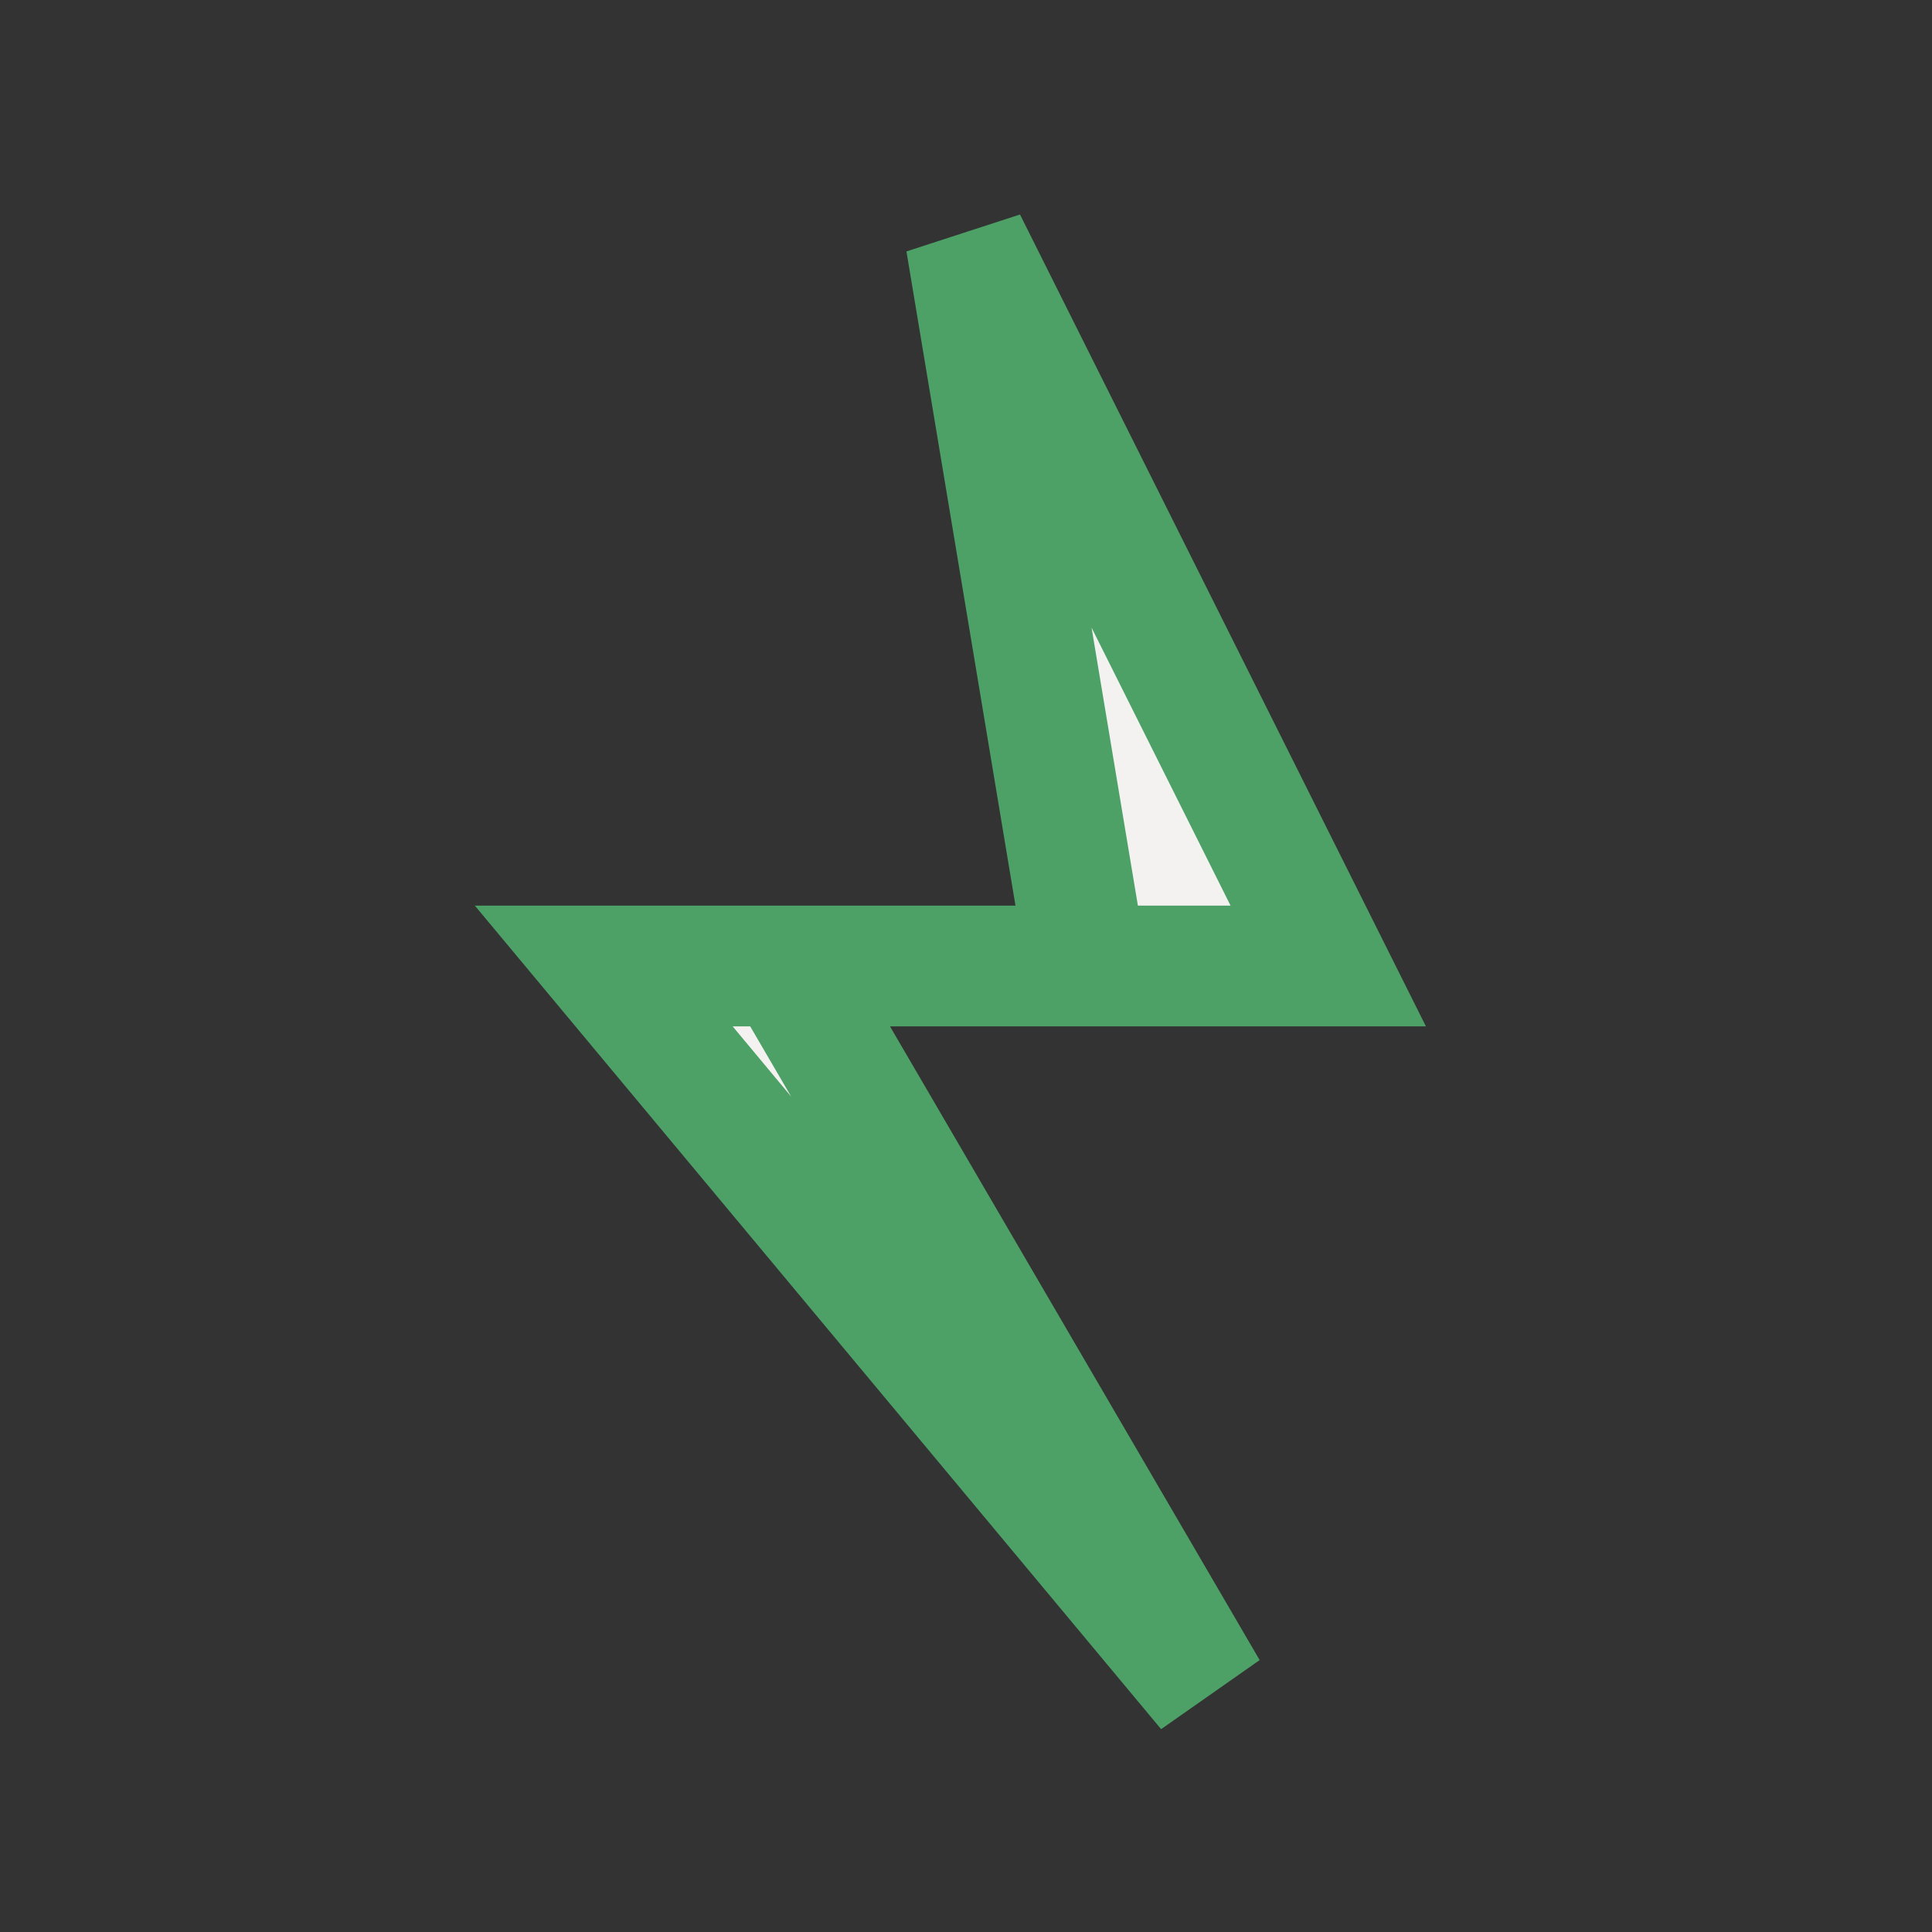 <?xml version="1.0" encoding="UTF-8"?>
<svg xmlns="http://www.w3.org/2000/svg" width="32" height="32" viewBox="0 0 32 32"><rect x="0" y="0" width="32" height="32" fill="#333333" stroke="none"/><polygon points="16,4 22,16 13,16 20,28 10,16 18,16" fill="#F3F2F0" stroke="#4DA167" stroke-width="2"/></svg>